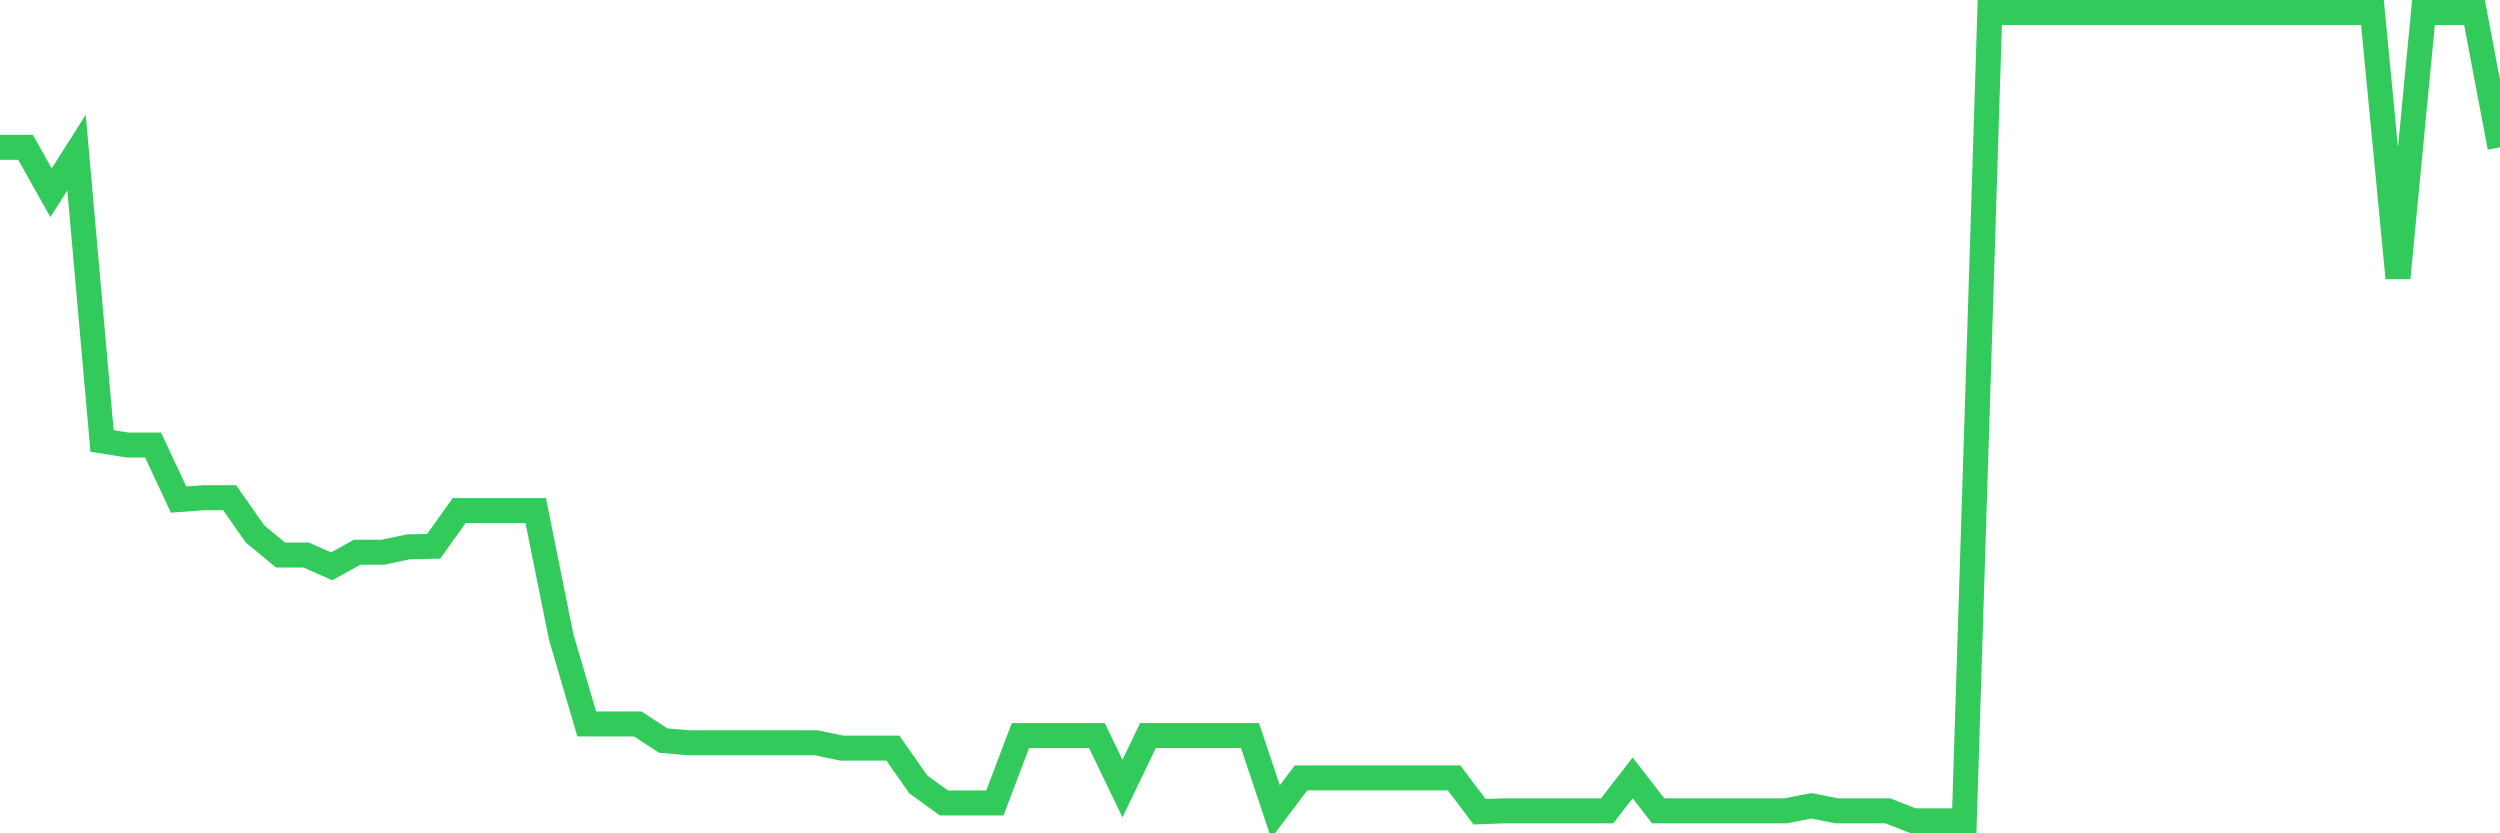 <svg
  xmlns="http://www.w3.org/2000/svg"
  xmlns:xlink="http://www.w3.org/1999/xlink"
  width="120"
  height="40"
  viewBox="0 0 120 40"
  preserveAspectRatio="none"
>
  <polyline
    points="0,7.069 1.224,7.069 2.449,9.251 3.673,7.325 4.898,21.166 6.122,21.362 7.347,21.362 8.571,23.979 9.796,23.889 11.02,23.889 12.245,25.634 13.469,26.642 14.694,26.642 15.918,27.184 17.143,26.507 18.367,26.507 19.592,26.251 20.816,26.221 22.041,24.506 23.265,24.506 24.49,24.506 25.714,24.506 26.939,30.584 28.163,34.751 29.388,34.751 30.612,34.751 31.837,35.549 33.061,35.654 34.286,35.654 35.51,35.654 36.735,35.654 37.959,35.654 39.184,35.654 40.408,35.91 41.633,35.91 42.857,35.91 44.082,37.655 45.306,38.542 46.531,38.542 47.755,38.542 48.98,35.308 50.204,35.308 51.429,35.308 52.653,35.308 53.878,37.85 55.102,35.308 56.327,35.308 57.551,35.308 58.776,35.308 60,35.308 61.224,38.964 62.449,37.339 63.673,37.339 64.898,37.339 66.122,37.339 67.347,37.339 68.571,37.339 69.796,37.339 71.02,38.964 72.245,38.919 73.469,38.919 74.694,38.919 75.918,38.919 77.143,38.919 78.367,37.339 79.592,38.919 80.816,38.919 82.041,38.919 83.265,38.919 84.49,38.919 85.714,38.919 86.939,38.678 88.163,38.919 89.388,38.919 90.612,38.919 91.837,39.4 93.061,39.4 94.286,39.4 95.51,0.6 96.735,0.6 97.959,0.6 99.184,0.6 100.408,0.6 101.633,0.6 102.857,0.6 104.082,0.6 105.306,0.6 106.531,0.6 107.755,0.6 108.98,0.6 110.204,0.6 111.429,0.6 112.653,0.6 113.878,0.6 115.102,13.343 116.327,0.6 117.551,0.6 118.776,0.6 120,7.069"
    fill="none"
    stroke="#32ca5b"
    stroke-width="1.2"
  >
  </polyline>
</svg>